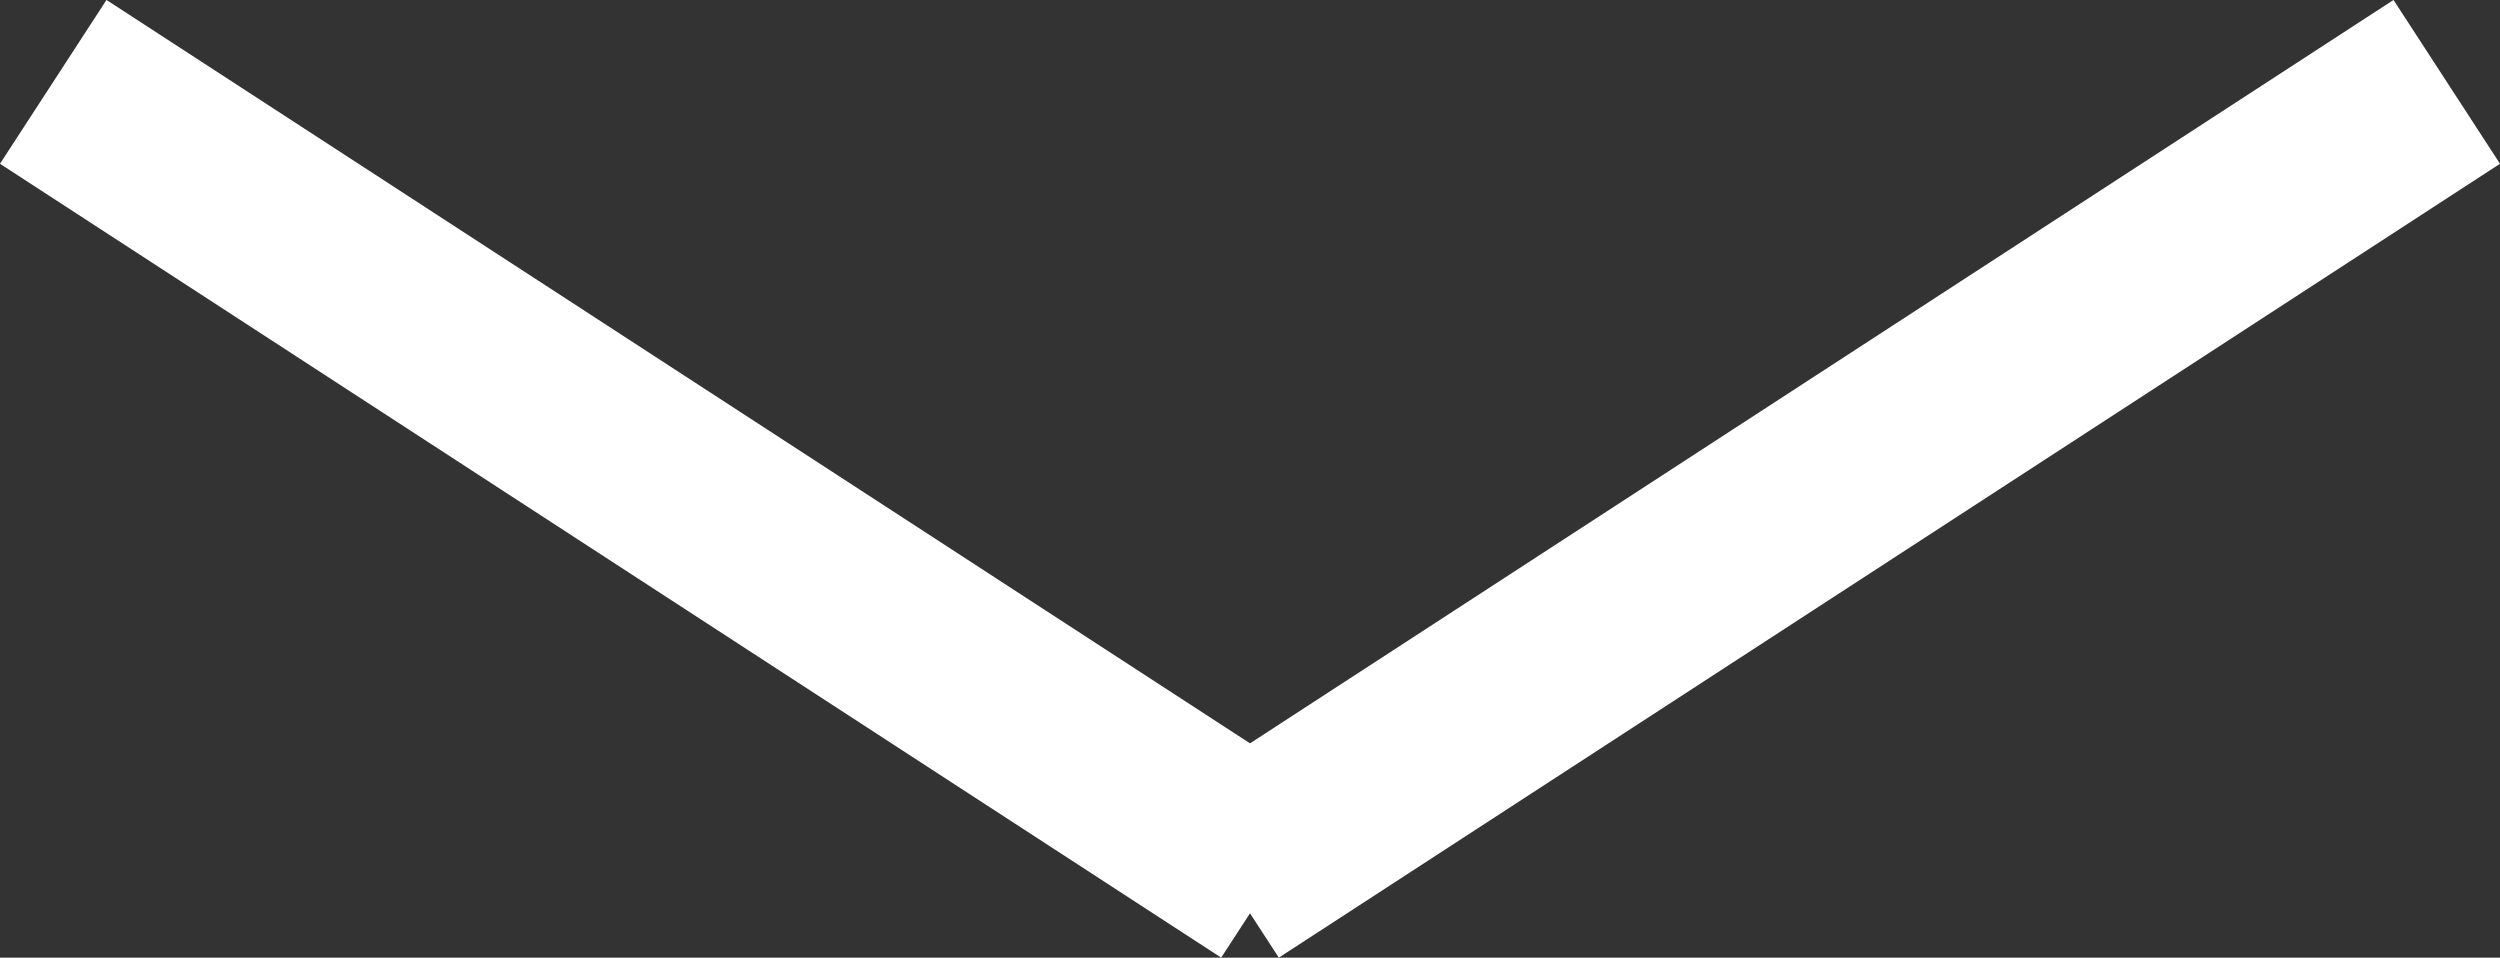 <svg xmlns="http://www.w3.org/2000/svg" width="25.59" height="9.803" viewBox="0 0 25.59 9.803"><rect x="0" y="0" width="25.59" height="9.803" fill="#333333" stroke="none"/><defs><style>.a{fill:none;stroke:#fff;stroke-width:2px;}</style></defs><g transform="translate(12.545 -49.162)"><line class="a" x1="12.5" y2="8.126" transform="translate(0 50)"/><line class="a" x2="12.5" y2="8.126" transform="translate(-12 50)"/></g></svg>